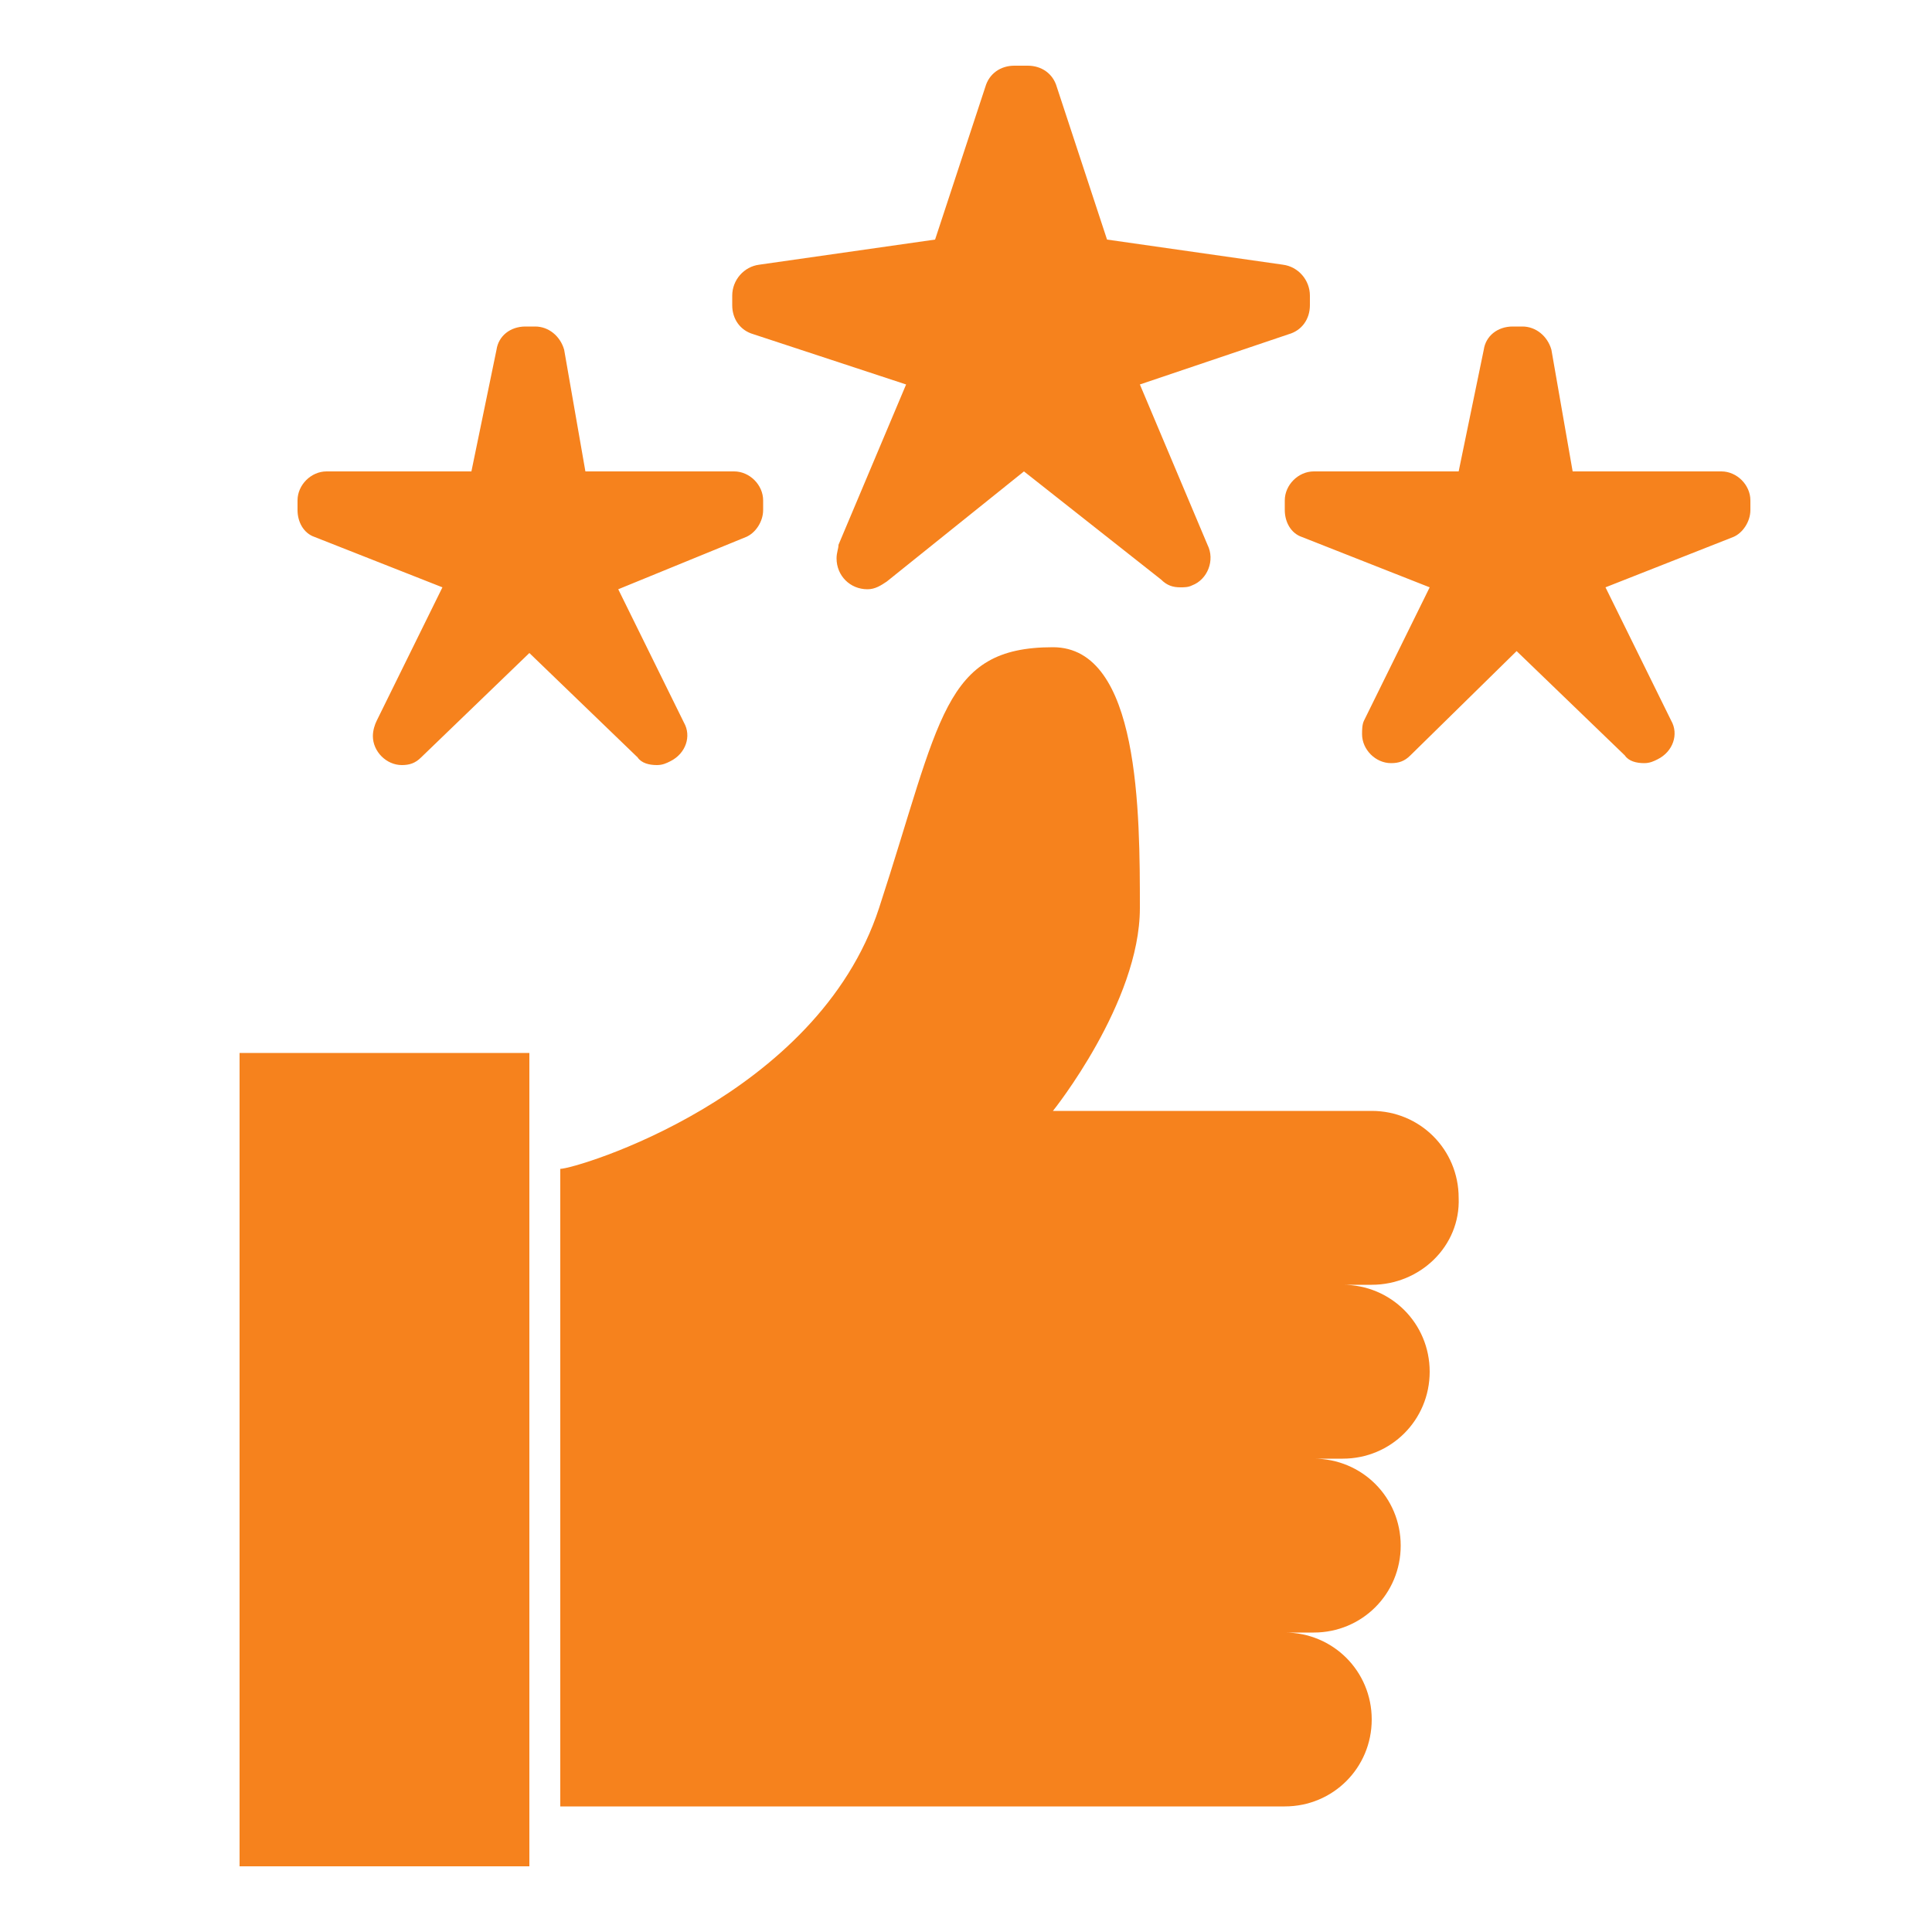 <?xml version="1.0" encoding="utf-8"?>
<!-- Generator: Adobe Illustrator 28.0.0, SVG Export Plug-In . SVG Version: 6.00 Build 0)  -->
<svg version="1.1" id="Layer_1" xmlns="http://www.w3.org/2000/svg" xmlns:xlink="http://www.w3.org/1999/xlink" x="0px" y="0px"
	 width="100px" height="100px" viewBox="0 0 100 100" style="enable-background:new 0 0 100 100;" xml:space="preserve">
<style type="text/css">
	.st0{fill-rule:evenodd;clip-rule:evenodd;fill:#F6821D;}
	.st1{fill:#F6821D;}
</style>
<g>
	<path class="st0" d="M115.4-113.1l9.7,5.6L94.8-90v13.8l8.8,5.1v-13.8l30.3-17.5l9.7,5.6c0.6,0.4,1,1,1,1.8v18.5
		c-1.4-0.3-2.8-0.4-4.2-0.4c-11.8,0-21.5,9.6-21.5,21.5c0,2.9,0.6,5.6,1.6,8.2l-5.2,3c-0.6,0.4-1.4,0.4-2,0L86.9-59.6H61
		c-0.9,0-1.6-0.7-1.6-1.6c0-0.9,0.7-1.6,1.6-1.6H84v-14.2H69c-0.9,0-1.6-0.7-1.6-1.6c0-0.9,0.7-1.6,1.6-1.6h15v-14.2H61
		c-0.9,0-1.6-0.7-1.6-1.6c0-0.9,0.7-1.6,1.6-1.6h25.9l21.3-12.3h-11c-0.9,0-1.6-0.7-1.6-1.6c0-0.9,0.7-1.6,1.6-1.6h17.2
		C114.7-113.4,115.1-113.3,115.4-113.1L115.4-113.1z M140.4-73.6c-10.1,0-18.2,8.1-18.2,18.2c0,10.1,8.1,18.2,18.2,18.2
		c10.1,0,18.2-8.1,18.2-18.2S150.5-73.6,140.4-73.6L140.4-73.6z M150.7-59c-3.6,3.6-7.2,7.3-10.8,10.9c-1.1,1.1-2.8,1.1-3.8,0l-6-6
		c-1.1-1.1-1.1-2.8,0-3.8c1.1-1.1,2.8-1.1,3.8,0l4.1,4.1l8.8-8.9c1-1.1,2.8-1.1,3.8,0C151.8-61.7,151.8-60,150.7-59L150.7-59z
		 M87-113.4H69c-0.9,0-1.6,0.7-1.6,1.6s0.7,1.6,1.6,1.6h18c0.9,0,1.6-0.7,1.6-1.6S87.9-113.4,87-113.4z"/>
</g>
<g>
	<path class="st1" d="M71,66.5h-1.5c2.5,0,4.5,2,4.5,4.5c0,2.5-2,4.5-4.5,4.5H68c2.5,0,4.5,2,4.5,4.5c0,2.5-2,4.5-4.5,4.5h-1.5
		c2.5,0,4.5,2,4.5,4.5c0,2.5-2,4.5-4.5,4.5H29V60.5c0.8,0,13.3-3.7,16.5-13.5s3.3-13.5,9-13.5C59,33.5,59,42.1,59,47
		c0,4.9-4.5,10.5-4.5,10.5H71c2.5,0,4.5,2,4.5,4.5C75.6,64.5,73.5,66.5,71,66.5z M12.4,54.5h15v42.1h-15V54.5z M19.5,37.3l3.4-6.9
		l-6.6-2.6c-0.6-0.2-0.9-0.8-0.9-1.4v-0.5c0-0.8,0.7-1.5,1.5-1.5c0,0,0,0,0,0h7.5l1.3-6.3c0.1-0.7,0.7-1.2,1.5-1.2h0.5
		c0.7,0,1.3,0.5,1.5,1.2l1.1,6.3l7.7,0c0.8,0,1.5,0.7,1.5,1.5c0,0,0,0,0,0v0.5c0,0.6-0.4,1.2-0.9,1.4L32,30.5l3.4,6.9
		c0.4,0.7,0.1,1.6-0.7,2c-0.2,0.1-0.4,0.2-0.7,0.2c-0.4,0-0.8-0.1-1-0.4l-5.6-5.4l-5.6,5.4c-0.3,0.3-0.6,0.4-1,0.4
		c-0.8,0-1.5-0.7-1.5-1.5C19.3,37.8,19.4,37.5,19.5,37.3z M70.6,37.3l3.4-6.9l-6.6-2.6c-0.6-0.2-0.9-0.8-0.9-1.4v-0.5
		c0-0.8,0.7-1.5,1.5-1.5h7.5l1.3-6.3c0.1-0.7,0.7-1.2,1.5-1.2h0.5c0.7,0,1.3,0.5,1.5,1.2l1.1,6.3l7.7,0c0.8,0,1.5,0.7,1.5,1.5
		c0,0,0,0,0,0v0.5c0,0.6-0.4,1.2-0.9,1.4l-6.6,2.6l3.4,6.9c0.4,0.7,0.1,1.6-0.7,2c-0.2,0.1-0.4,0.2-0.7,0.2c-0.4,0-0.8-0.1-1-0.4
		l-5.6-5.4L73,39.1c-0.3,0.3-0.6,0.4-1,0.4c-0.8,0-1.5-0.7-1.5-1.5C70.5,37.8,70.5,37.5,70.6,37.3z M43.4,28.2l3.5-8.3l-7.9-2.6
		c-0.7-0.2-1.1-0.8-1.1-1.5v-0.5c0-0.8,0.6-1.5,1.4-1.6l9.1-1.3l2.6-7.9c0.2-0.7,0.8-1.1,1.5-1.1h0.7c0.7,0,1.3,0.4,1.5,1.1l2.6,7.9
		l9.1,1.3c0.8,0.1,1.4,0.8,1.4,1.6v0.5c0,0.7-0.4,1.3-1.1,1.5L59,19.9l3.5,8.3c0.4,0.8,0,1.8-0.8,2.1c-0.2,0.1-0.4,0.1-0.6,0.1
		c-0.4,0-0.7-0.1-1-0.4L53,24.4l-7.1,5.7c-0.3,0.2-0.6,0.4-1,0.4c-0.9,0-1.6-0.7-1.6-1.6C43.3,28.6,43.4,28.4,43.4,28.2z"/>
</g>
</svg>
